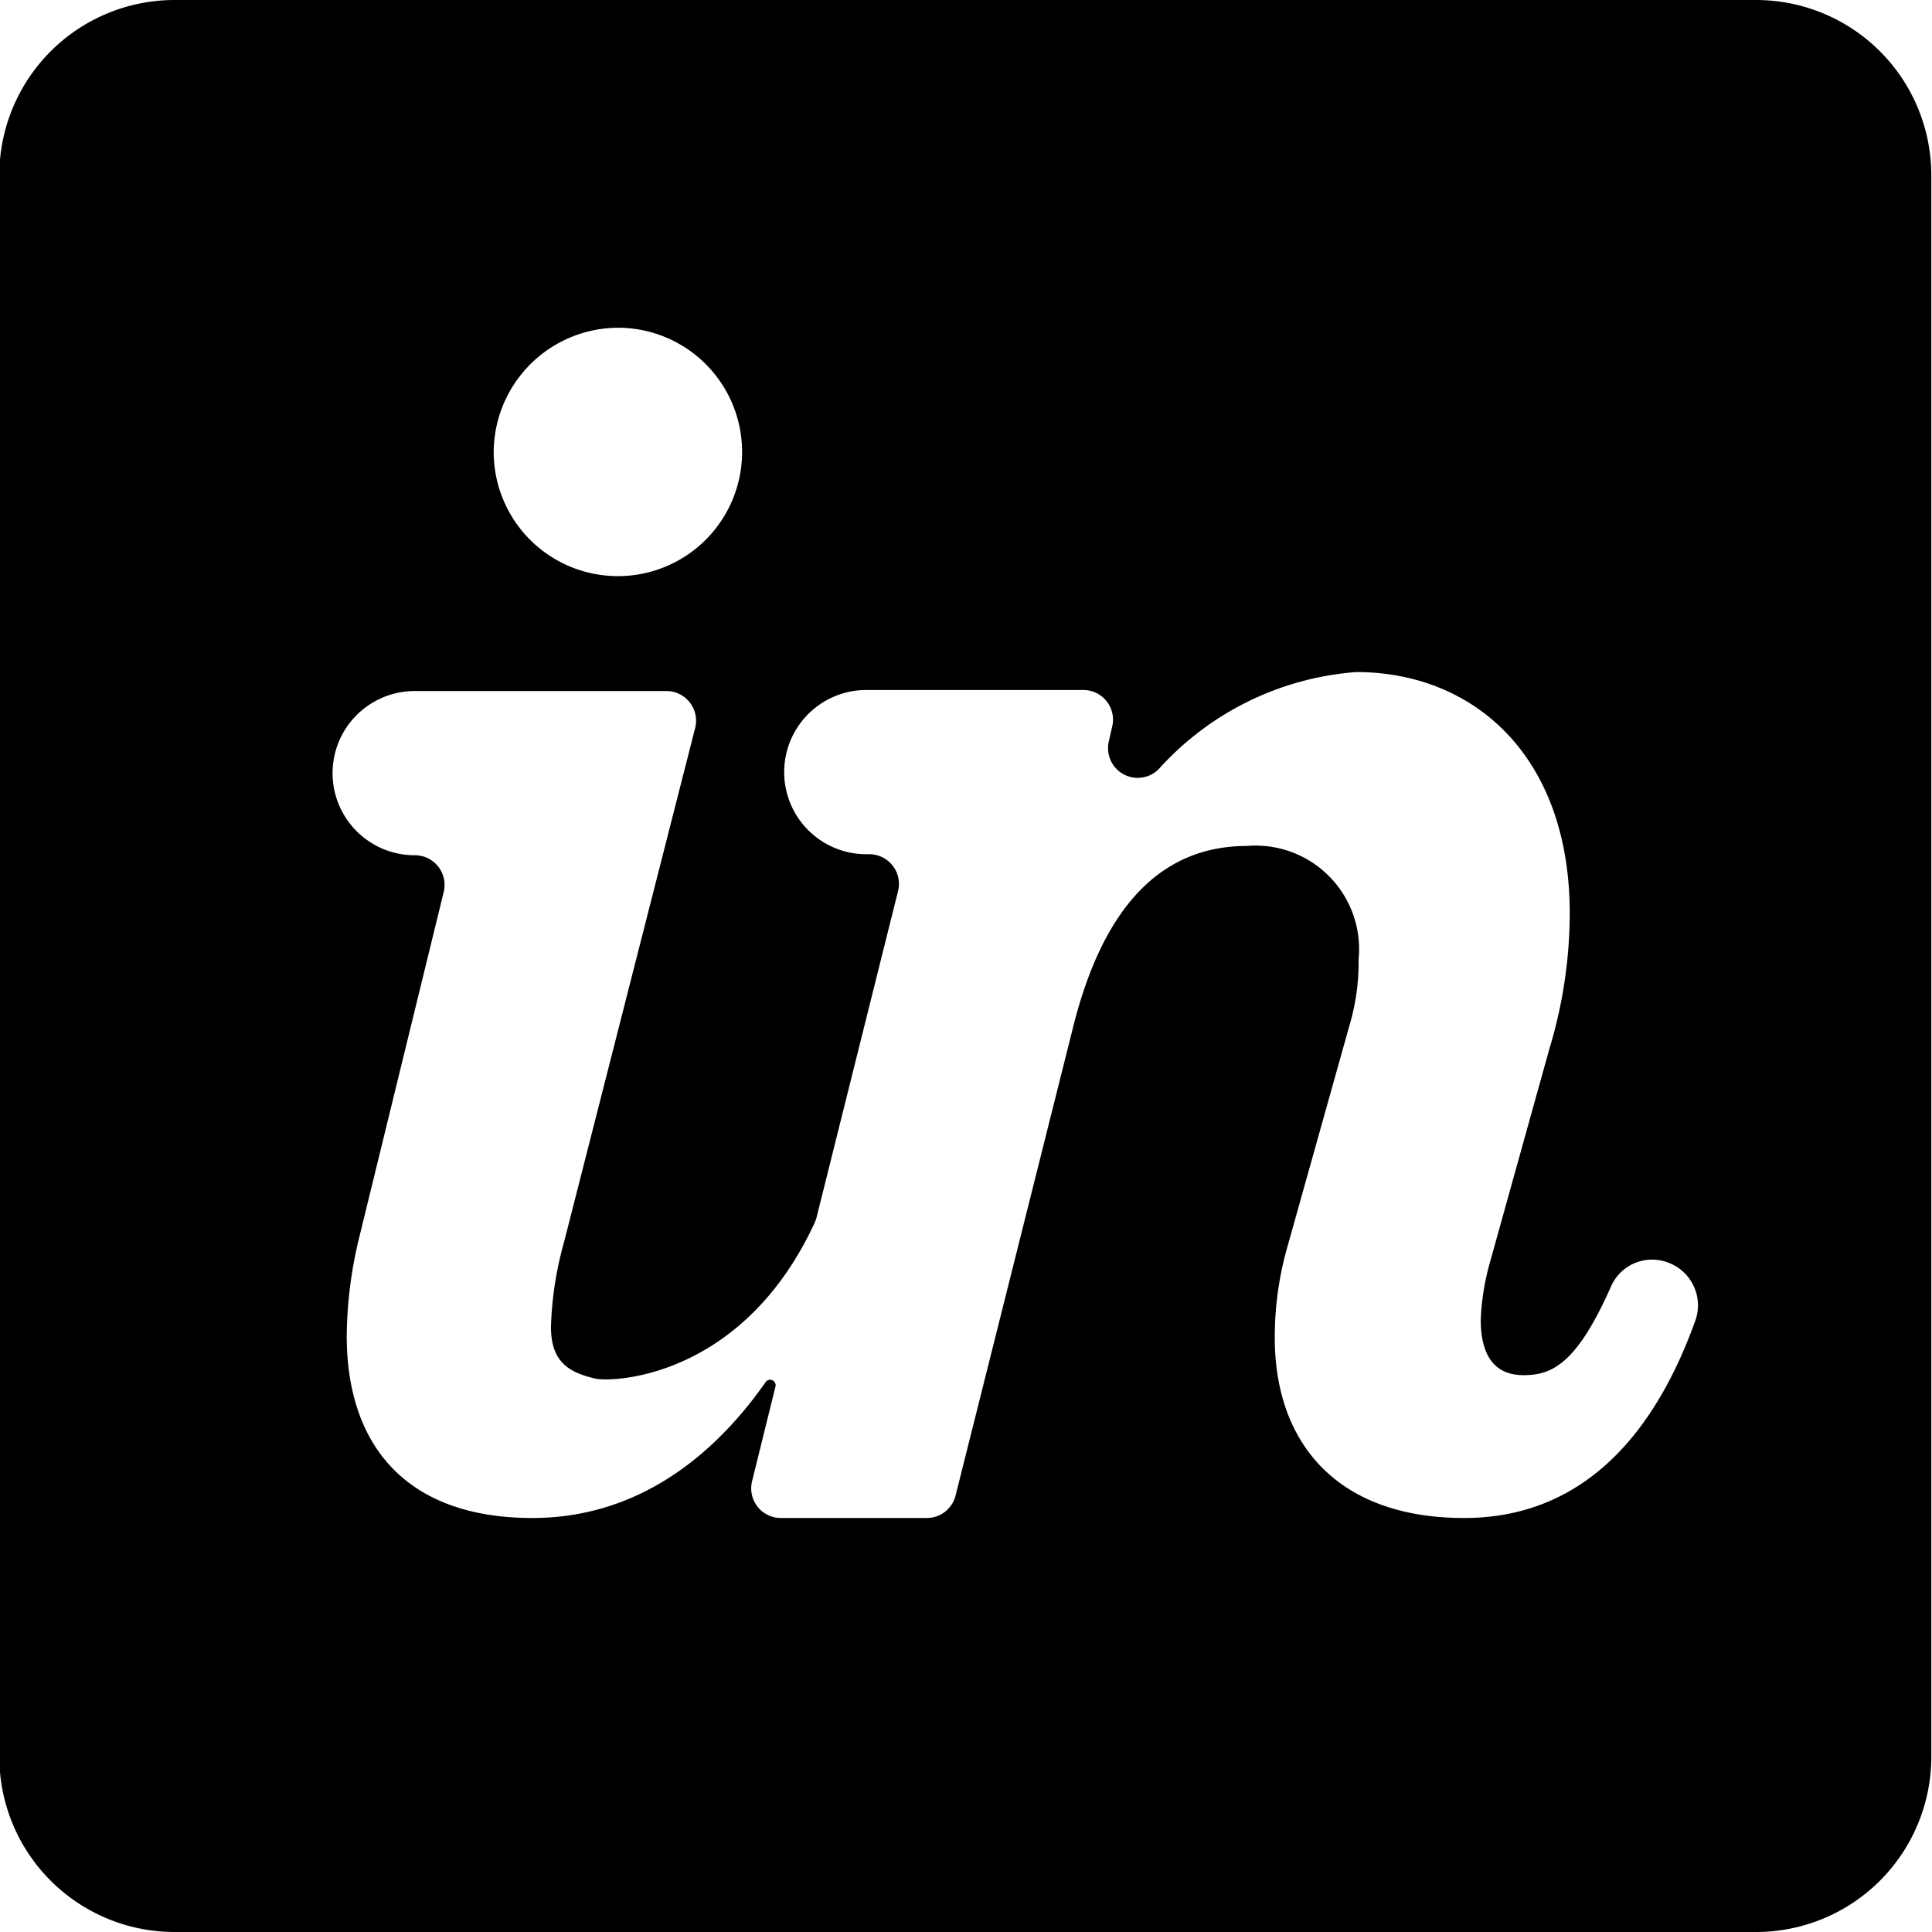 <?xml version="1.0" encoding="UTF-8" standalone="no"?><svg xmlns="http://www.w3.org/2000/svg" xmlns:xlink="http://www.w3.org/1999/xlink" fill="#000000" height="56" preserveAspectRatio="xMidYMid meet" version="1" viewBox="4.3 4.0 56.0 56.0" width="56" zoomAndPan="magnify"><g id="change1_1"><path d="m55.2 4h-45.84a5.08 5.08 0 0 0 -5.08 5.08v45.84a5.08 5.08 0 0 0 5.08 5.08h45.84a5.08 5.08 0 0 0 5.08-5.08v-45.84a5.08 5.08 0 0 0 -5.08-5.08zm-32.93 9.5a3.6 3.6 0 1 1 -3.66 3.6 3.62 3.62 0 0 1 3.66-3.6zm31.17 28.78c-1.44 4-3.81 5.72-6.7 5.72-3.71 0-5.49-2.2-5.49-5.22a9.54 9.54 0 0 1 .38-2.69l1.78-6.35a6.45 6.45 0 0 0 .27-1.94 3 3 0 0 0 -3.23-3.28c-2.53 0-4.2 1.81-5.06 5.31l-3.39 13.51a.86.86 0 0 1 -.84.66h-4.22a.86.86 0 0 1 -.84-1.07l.68-2.75a.16.16 0 0 0 -.28-.13c-1.72 2.46-4 3.95-6.77 3.95-3.66 0-5.38-2.11-5.38-5.28a12.39 12.39 0 0 1 .33-2.72l2.48-10.14a.86.86 0 0 0 -.84-1.07 2.38 2.38 0 0 1 0-4.76h7.29a.86.86 0 0 1 .84 1.07l-3.8 14.9a10.14 10.14 0 0 0 -.38 2.46c0 1 .5 1.32 1.29 1.5.48.11 4.26 0 6.35-4.51a1 1 0 0 0 .06-.17l2.36-9.45a.86.86 0 0 0 -.84-1.07h-.08a2.38 2.38 0 0 1 0-4.76h6.3a.86.86 0 0 1 .84 1l-.11.49a.86.86 0 0 0 1.44.81 8.56 8.56 0 0 1 5.73-2.82c3.39 0 6.19 2.41 6.19 7a13.64 13.64 0 0 1 -.59 3.92l-1.72 6.18a7.13 7.13 0 0 0 -.27 1.67c0 1.08.43 1.61 1.24 1.61s1.54-.31 2.54-2.58a1.3 1.3 0 0 1 1.66-.68 1.32 1.32 0 0 1 .78 1.68z" fill="#000000"/></g></svg>